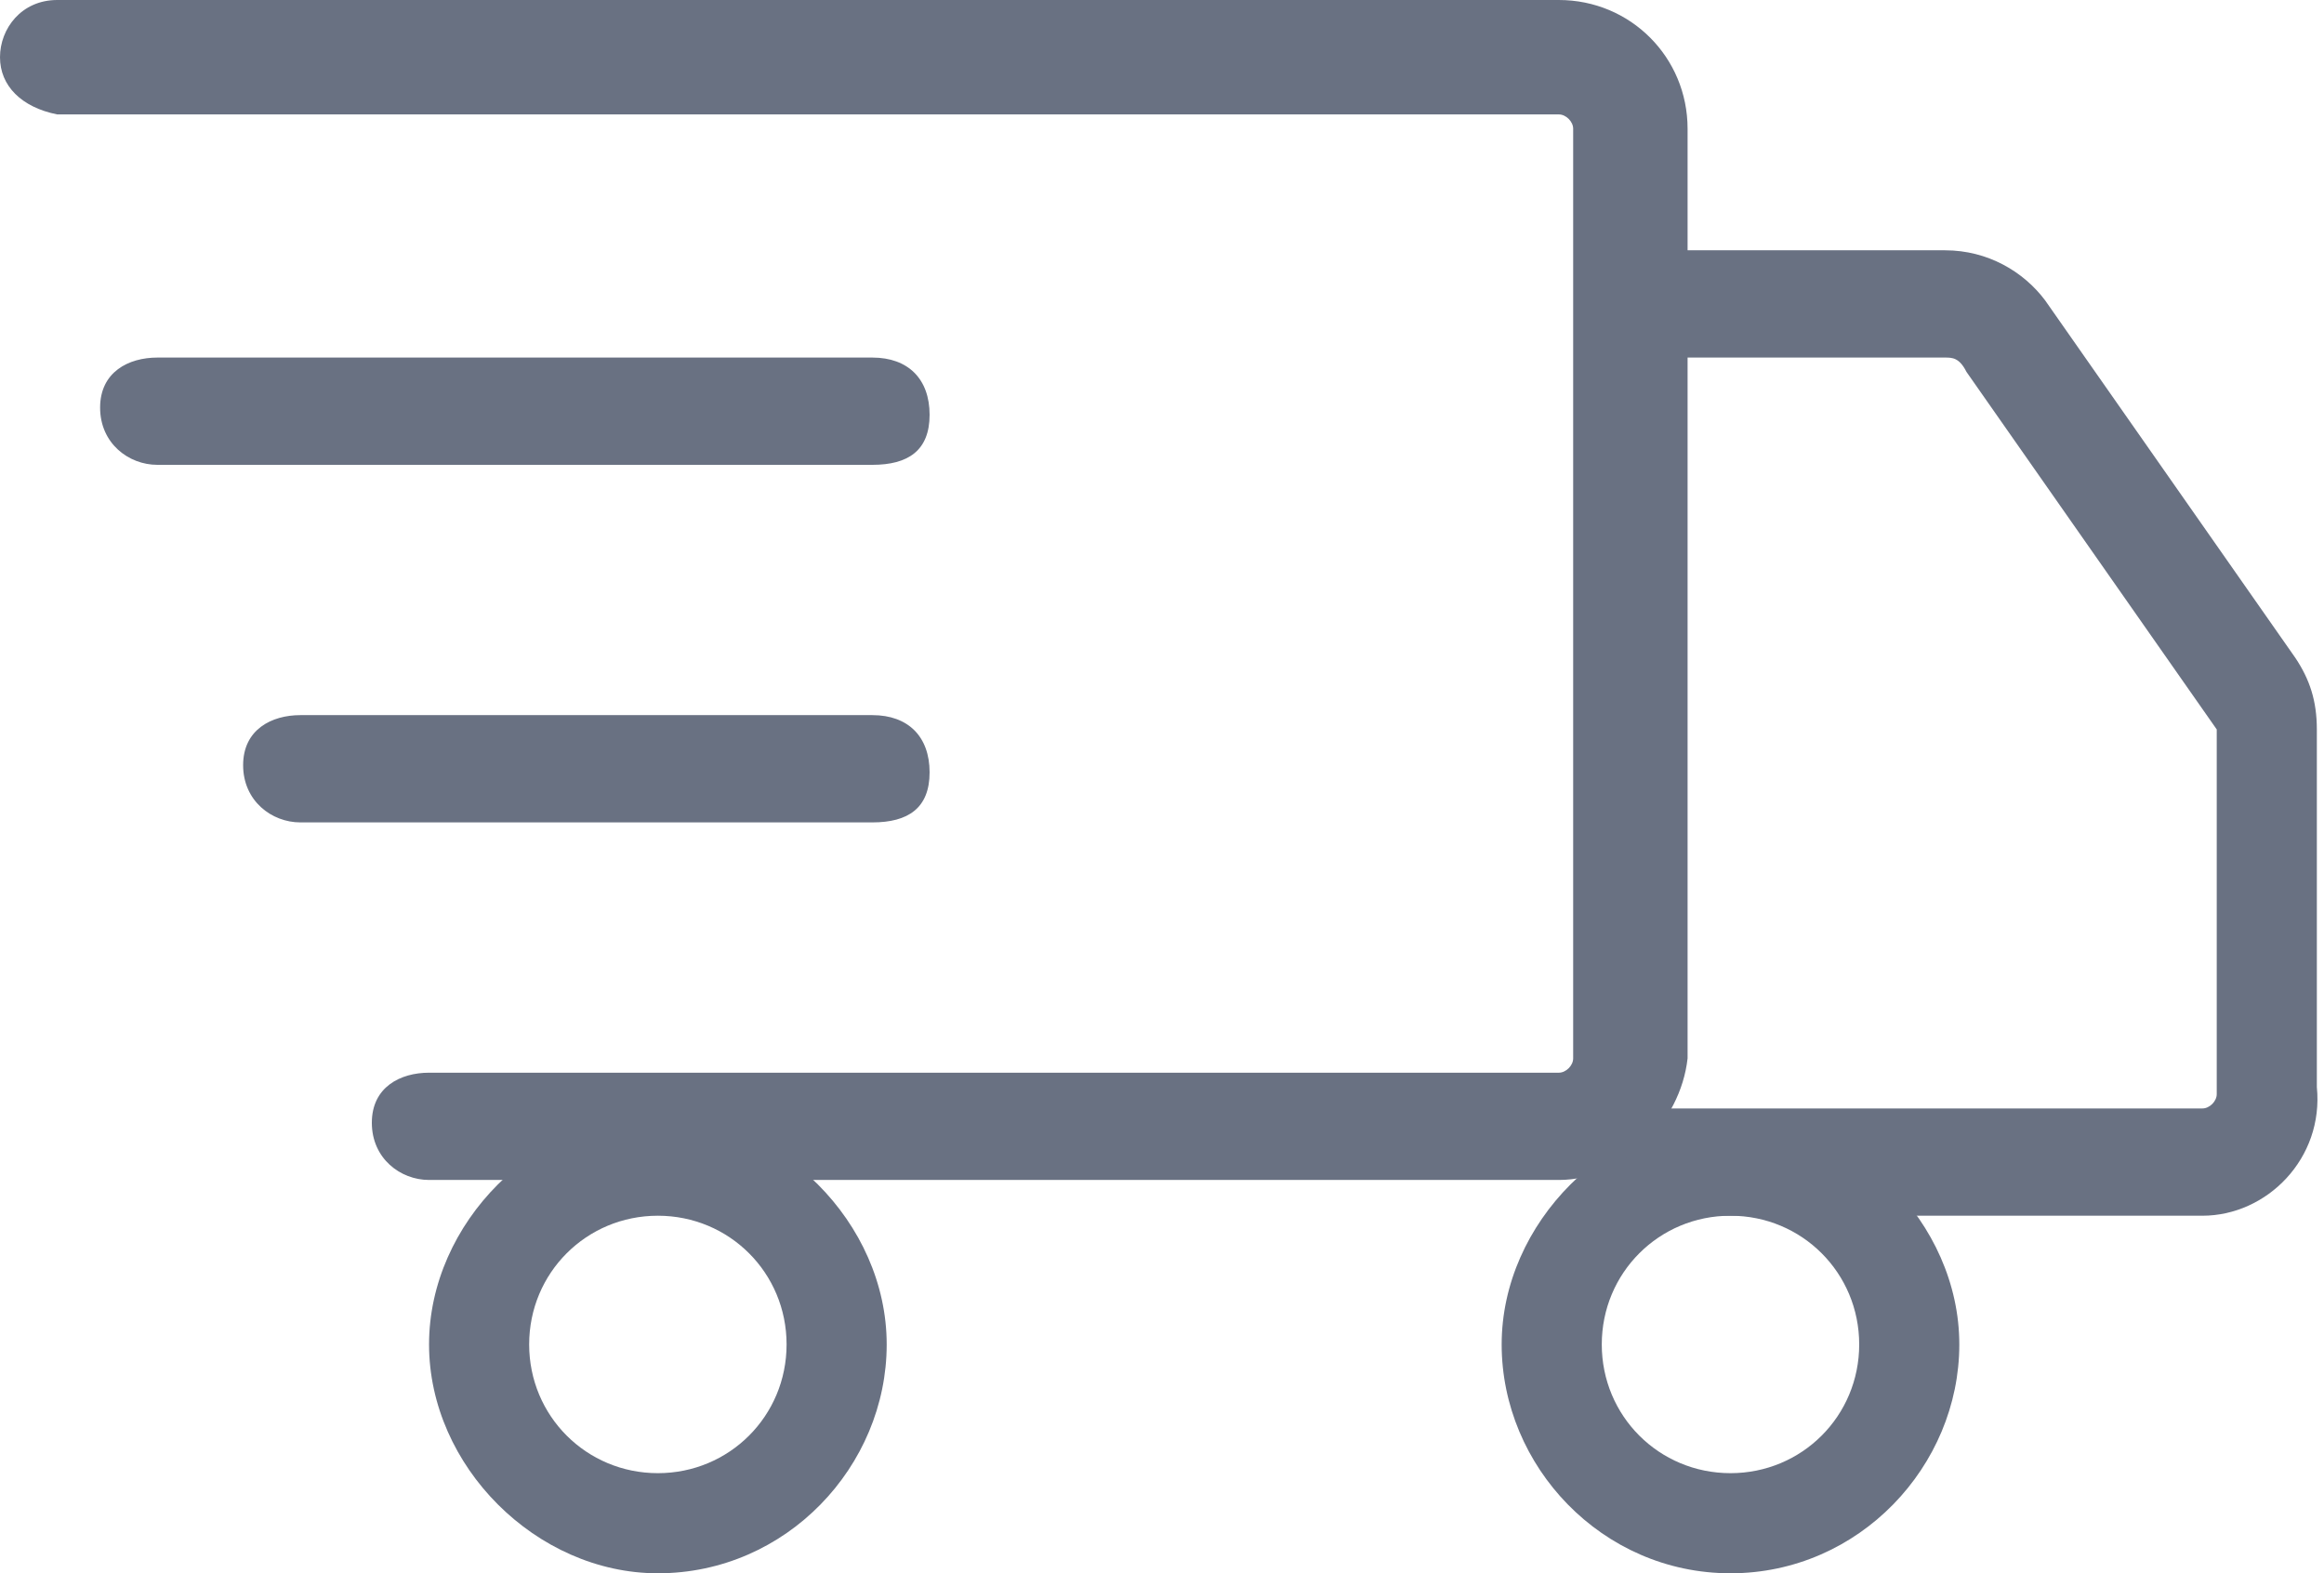 <?xml version="1.0" encoding="utf-8"?>
<!-- Generator: Adobe Illustrator 23.0.0, SVG Export Plug-In . SVG Version: 6.00 Build 0)  -->
<svg version="1.1" id="Layer_1" xmlns="http://www.w3.org/2000/svg" xmlns:xlink="http://www.w3.org/1999/xlink" x="0px" y="0px"
	 viewBox="0 0 32.5 22" style="enable-background:new 0 0 32.5 22;" xml:space="preserve">
<style type="text/css">
	.st0{fill:#697182;}
</style>
<title>Icons/ico_versand</title>
<desc>Created with Sketch.</desc>
<g>
	<g id="Group" transform="translate(0, 2)">
		<g id="Line-8">
			<path class="st0" d="M12.2,4.5h-10c-0.4,0-0.8-0.3-0.8-0.8S1.8,3,2.2,3h10C12.7,3,13,3.3,13,3.8S12.7,4.5,12.2,4.5z"/>
		</g>
		<g>
			<path class="st0" d="M12.2,9.5h-8c-0.4,0-0.8-0.3-0.8-0.8S3.8,8,4.2,8h8C12.7,8,13,8.3,13,8.8S12.7,9.5,12.2,9.5z"/>
		</g>
		<g id="Oval">
			<path class="st0" d="M9.2,20C7.5,20,6,18.5,6,16.8s1.5-3.2,3.2-3.2s3.2,1.5,3.2,3.2S11,20,9.2,20z M9.2,15c-1,0-1.8,0.8-1.8,1.8
				s0.8,1.8,1.8,1.8s1.8-0.8,1.8-1.8S10.2,15,9.2,15z"/>
		</g>
		<g>
			<path class="st0" d="M24.2,20c-1.8,0-3.2-1.5-3.2-3.2s1.5-3.2,3.2-3.2s3.2,1.5,3.2,3.2S26,20,24.2,20z M24.2,15
				c-1,0-1.8,0.8-1.8,1.8s0.8,1.8,1.8,1.8s1.8-0.8,1.8-1.8S25.2,15,24.2,15z"/>
		</g>
		<g id="Path-4">
			<path class="st0" d="M30.8,15h-8v-1.5h8c0.1,0,0.2-0.1,0.2-0.2v-5c0-0.1,0-0.1,0-0.1l-3.5-5C27.4,3,27.3,3,27.2,3h-4.5V1.5h4.5
				c0.6,0,1.1,0.3,1.4,0.7l3.5,5c0.2,0.3,0.3,0.6,0.3,1v5C32.5,14.2,31.7,15,30.8,15z"/>
		</g>
		<g id="Path-3">
			<path class="st0" d="M21.8,14.5H6c-0.4,0-0.8-0.3-0.8-0.8S5.6,13,6,13h15.8c0.1,0,0.2-0.1,0.2-0.2v-13c0-0.1-0.1-0.2-0.2-0.2h-21
				C0.3-0.5,0-0.8,0-1.2S0.3-2,0.8-2h21c1,0,1.8,0.8,1.8,1.8v13C23.5,13.7,22.7,14.5,21.8,14.5z"/>
		</g>
	</g>
</g>
</svg>
